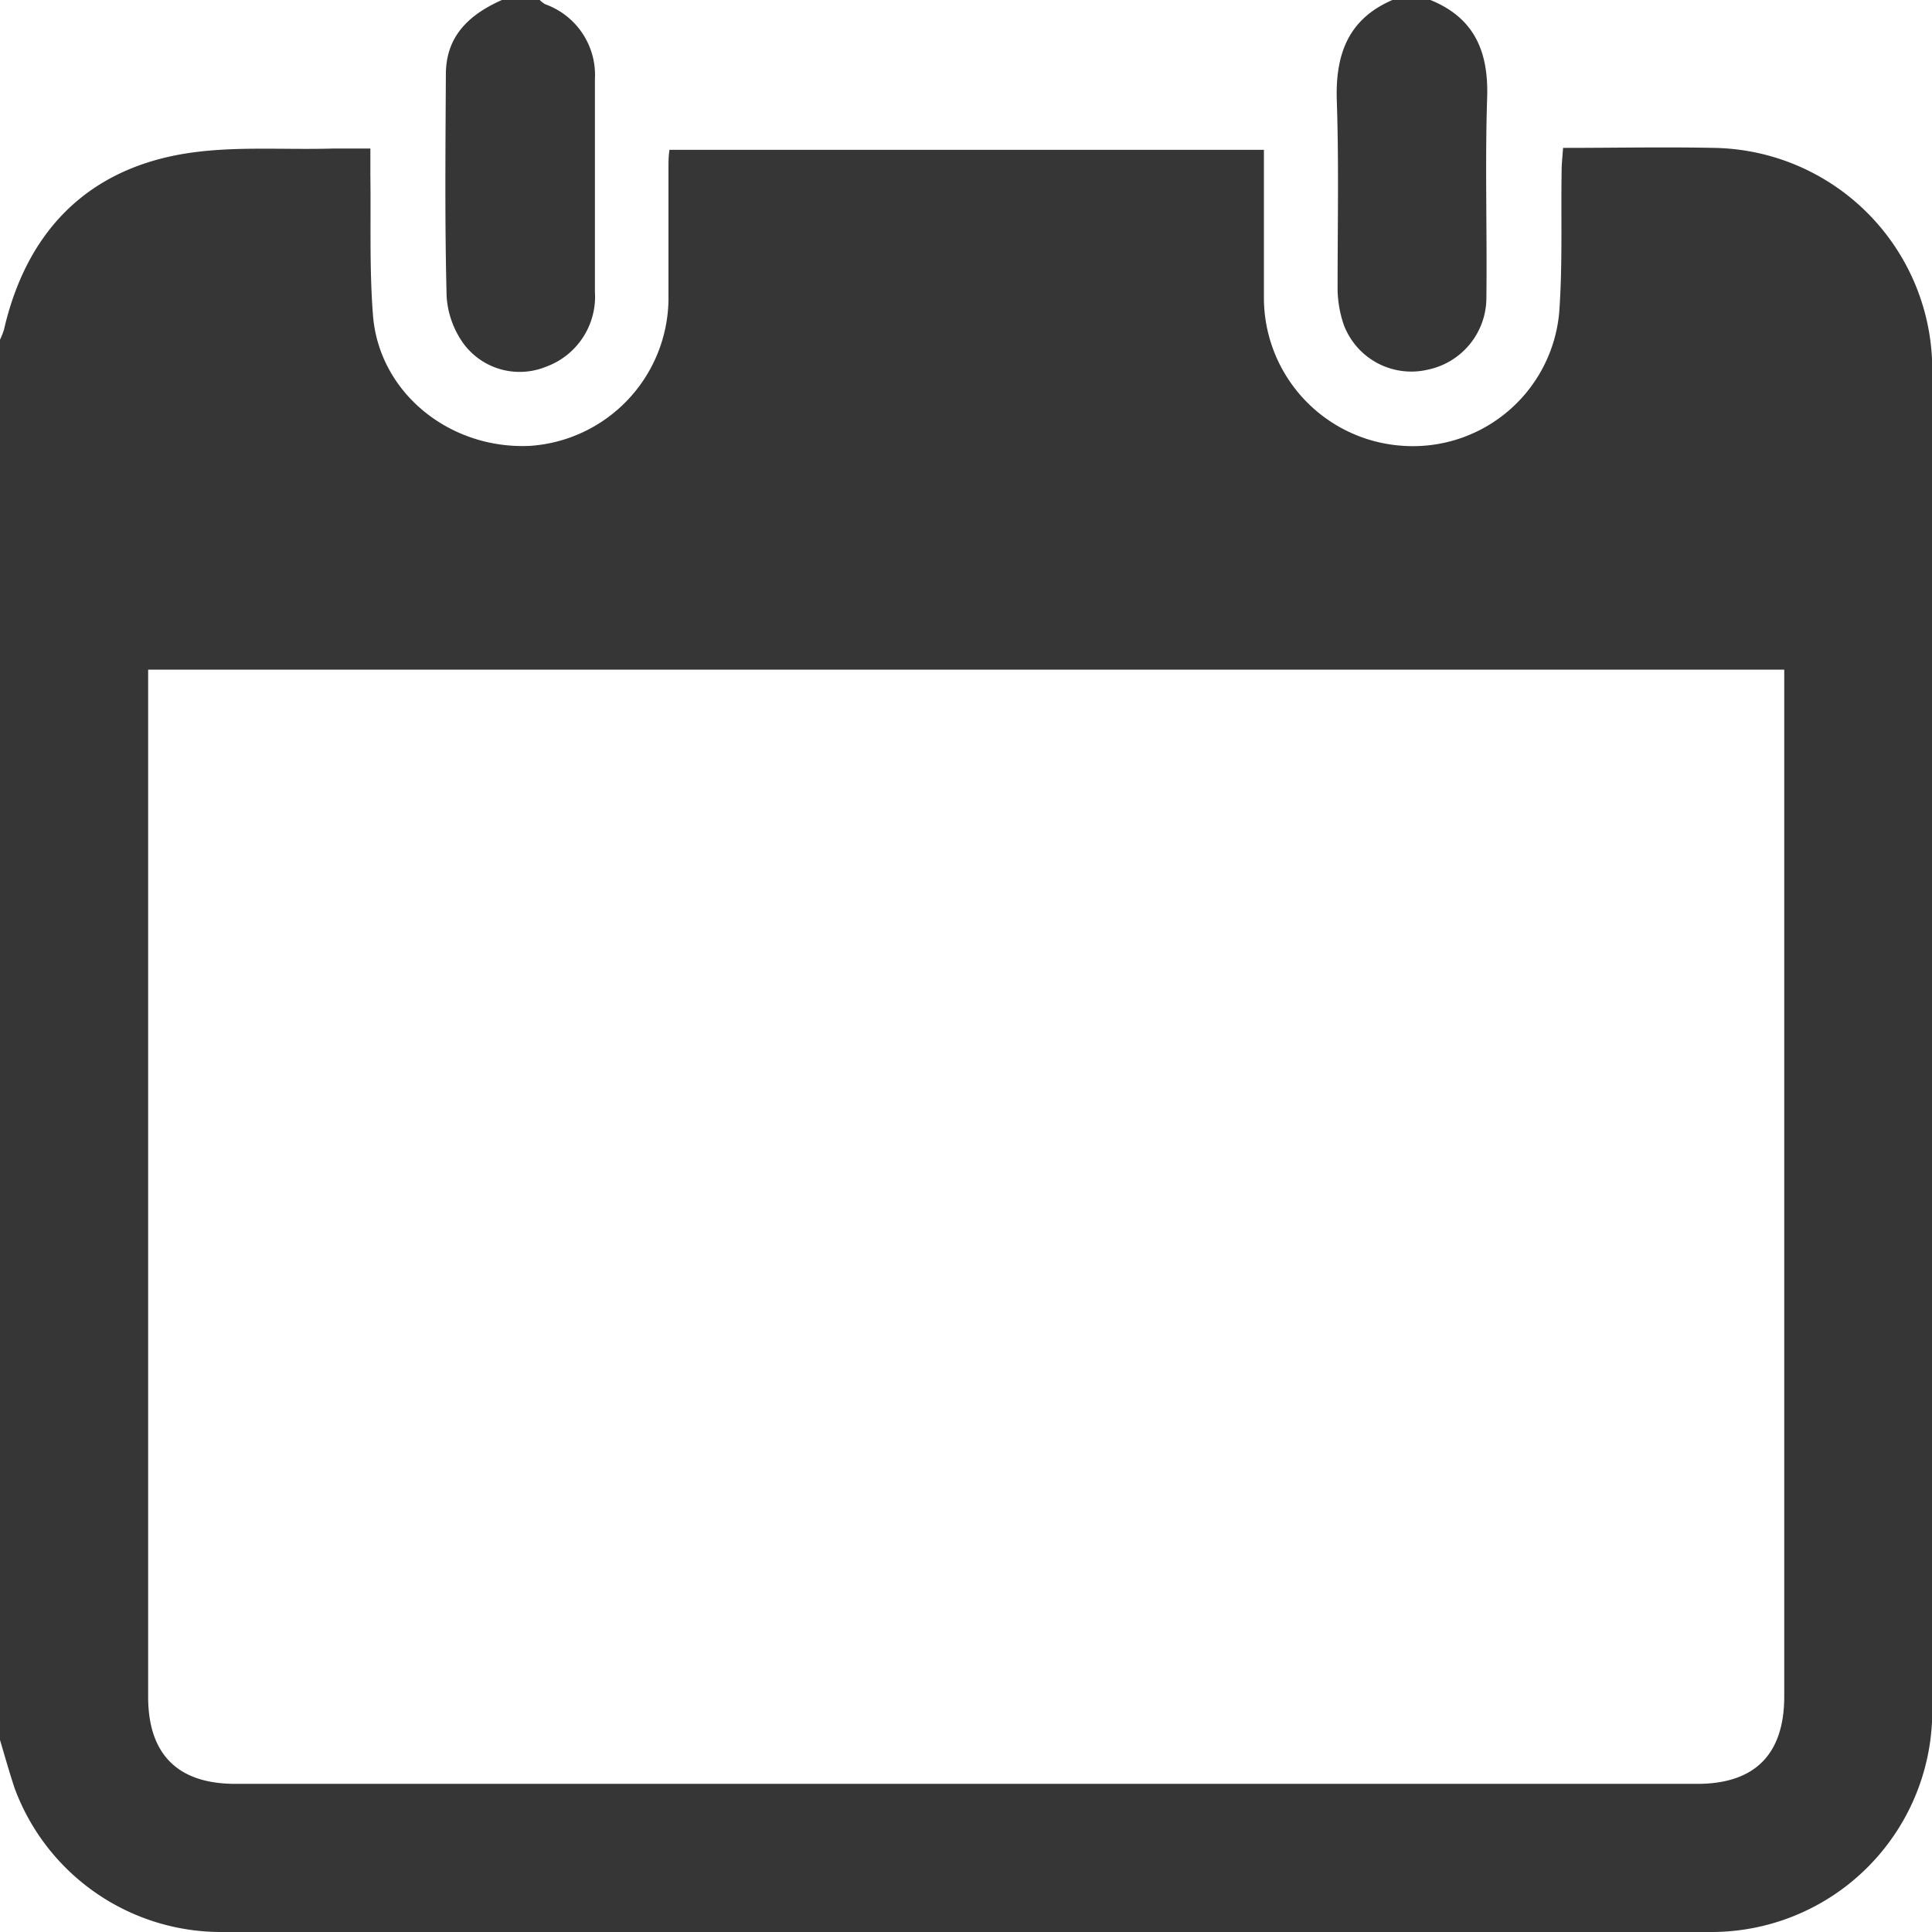 <svg id="Livello_1" data-name="Livello 1"
  xmlns="http://www.w3.org/2000/svg" viewBox="0 0 149.71 149.71">
  <title>agenda</title>
  <g id="TdZDkN">
    <path d="M.27,135.12V26.61a5.75,5.75,0,0,0,.31-.78C2.26,18.53,6.68,13.71,14,12.3c3.92-.75,8-.38,12.09-.5.91,0,1.82,0,2.88,0,0,.83,0,1.45,0,2.08.05,3.6-.08,7.22.2,10.81.45,6,5.92,10.45,12.18,10.15A11.51,11.51,0,0,0,52.07,23.54c0-3.41,0-6.82,0-10.24,0-.46,0-.93.08-1.4H98.21c0,3.9,0,7.7,0,11.5A11.5,11.5,0,0,0,108.9,34.83a11.38,11.38,0,0,0,12.19-10.3c.27-3.64.13-7.3.19-11,0-.56.07-1.12.11-1.78,4,0,7.85-.08,11.69,0A17.19,17.19,0,0,1,150,29.18V132.71A17.12,17.12,0,0,1,132.76,150H17.53A17.06,17.06,0,0,1,1.4,138.85C1,137.64.64,136.37.27,135.12ZM138.53,52.18H11.75V54q0,38.88,0,77.77c0,4.46,2.29,6.75,6.75,6.75H131.8c4.45,0,6.73-2.29,6.73-6.77V52.18Z" transform="translate(-0.27 -0.29)" style="fill:#363636"/>
    <path d="M42.09.29a2.24,2.24,0,0,0,.43.33,5.82,5.82,0,0,1,3.85,5.8c0,5.5,0,11,0,16.49a5.78,5.78,0,0,1-3.82,5.81A5.41,5.41,0,0,1,36.25,27a7,7,0,0,1-1.37-3.72c-.15-5.73-.09-11.48-.06-17.22,0-3,1.83-4.65,4.34-5.77Z" transform="translate(-0.27 -0.29)" style="fill:#363636"/>
    <path d="M111.11.29c3.41,1.38,4.51,4,4.4,7.53-.17,5.15,0,10.31-.06,15.47a5.7,5.7,0,0,1-4.56,5.65,5.59,5.59,0,0,1-6.49-3.48,8.8,8.8,0,0,1-.48-3c0-4.76.1-9.54-.06-14.3-.13-3.59.83-6.38,4.33-7.88Z" transform="translate(-0.27 -0.29)" style="fill:#363636"/>
  </g>
</svg>